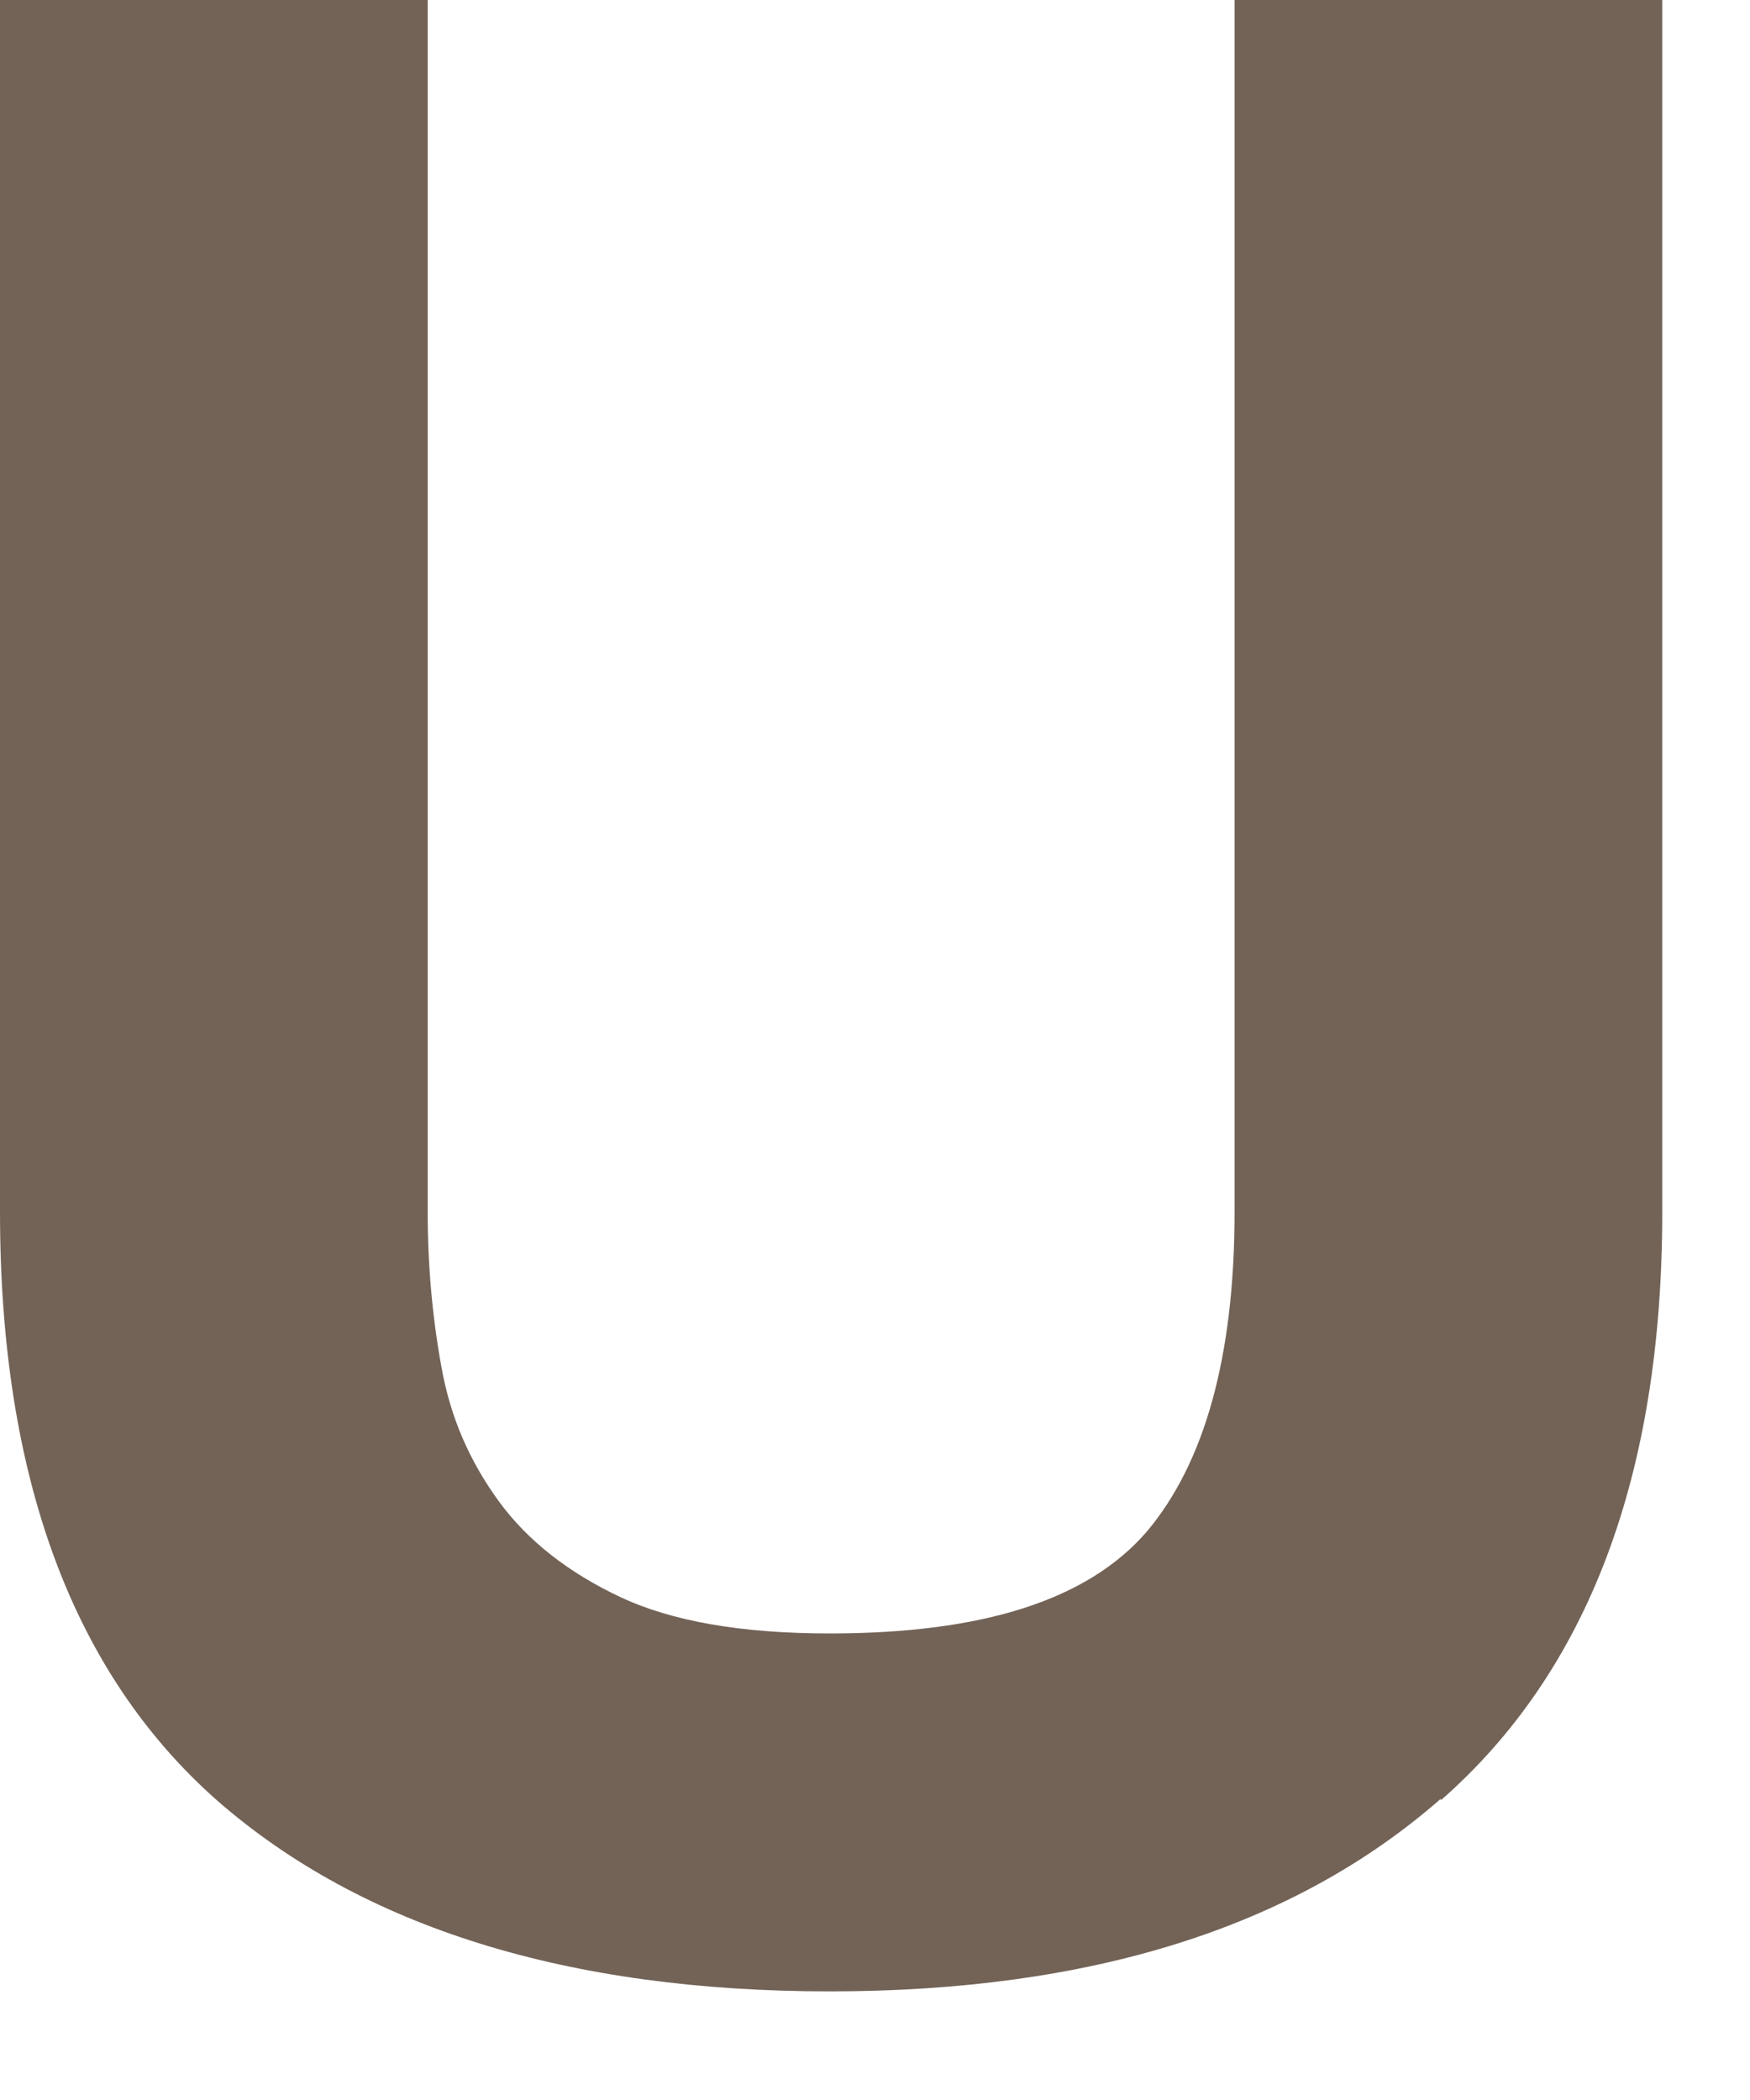 <?xml version="1.0" encoding="utf-8"?>
<svg xmlns="http://www.w3.org/2000/svg" fill="none" height="100%" overflow="visible" preserveAspectRatio="none" style="display: block;" viewBox="0 0 15 18" width="100%">
<path d="M12.35 15.418C11.089 16.523 9.347 17.069 7.111 17.069C4.875 17.069 3.107 16.523 1.859 15.431C0.624 14.339 0 12.662 0 10.387V0H3.666V10.387C3.666 10.842 3.705 11.284 3.783 11.713C3.861 12.155 4.03 12.532 4.277 12.87C4.524 13.208 4.875 13.481 5.317 13.689C5.759 13.897 6.357 14.001 7.111 14.001C8.424 14.001 9.321 13.715 9.828 13.13C10.322 12.545 10.582 11.635 10.582 10.387V0H14.248V10.387C14.248 12.649 13.611 14.326 12.35 15.431V15.418Z" fill="#736357" id="Vector"/>
</svg>